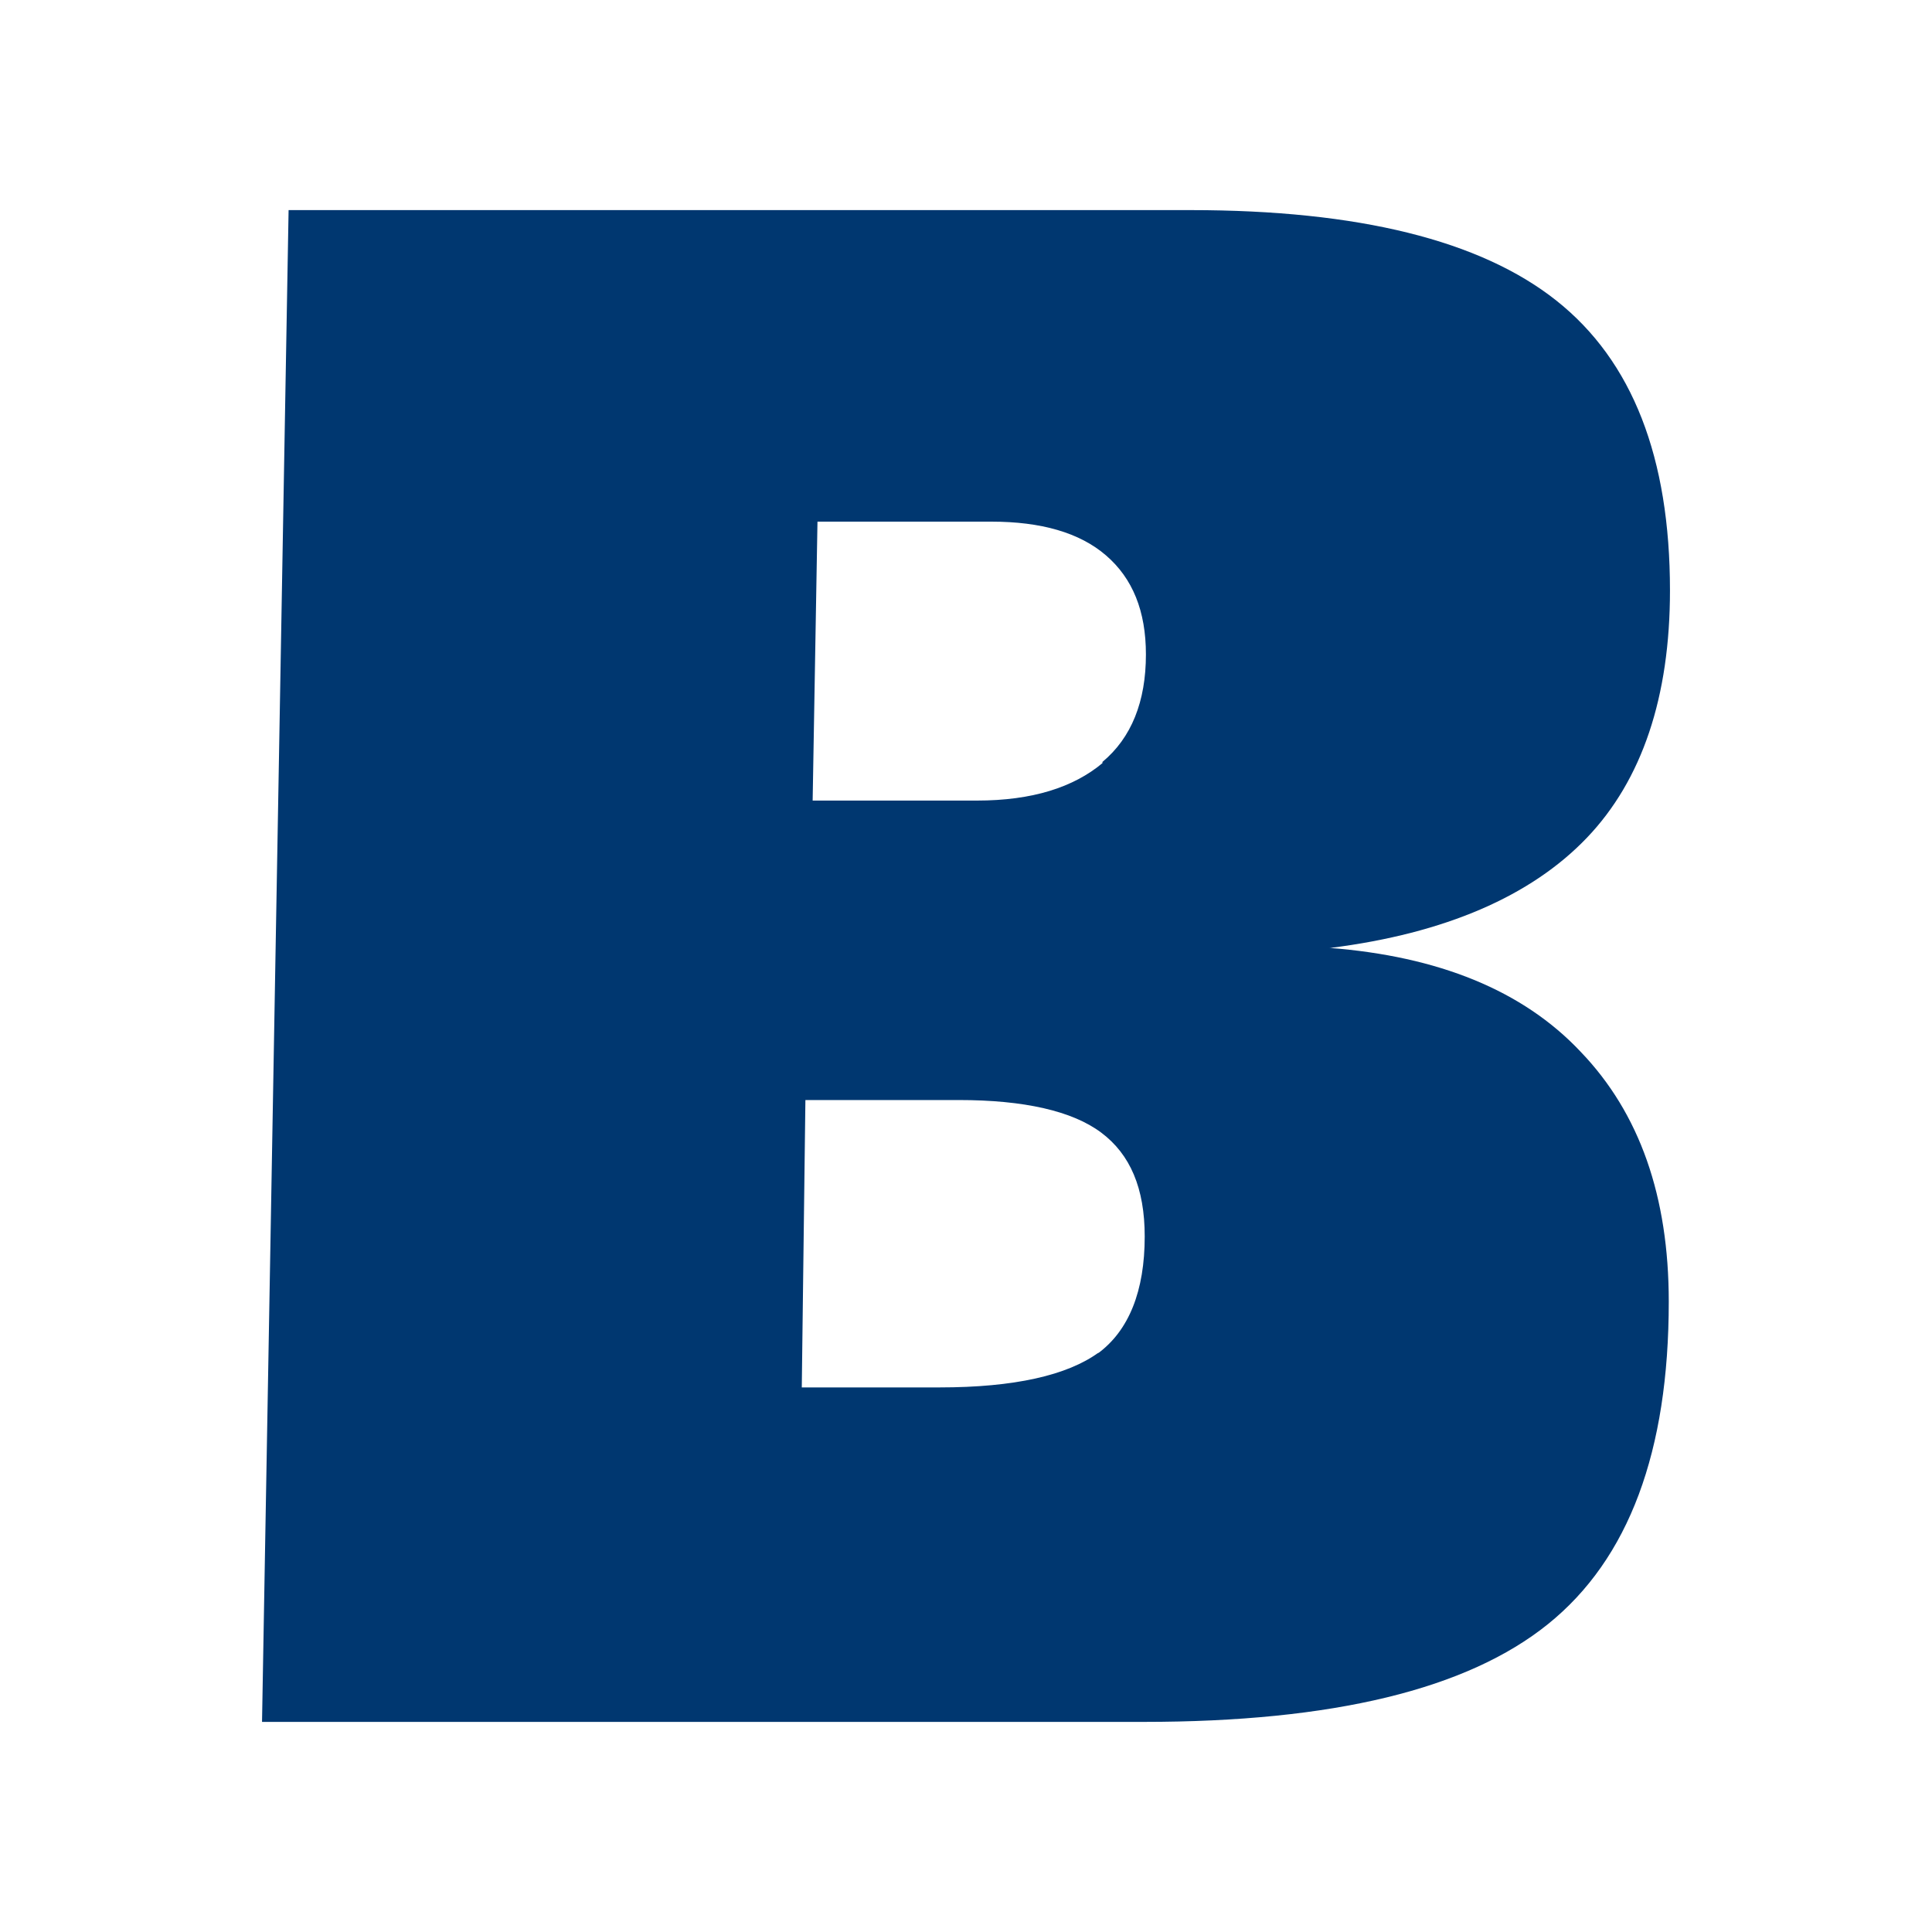 <?xml version="1.0" encoding="UTF-8"?>
<svg xmlns="http://www.w3.org/2000/svg" version="1.1" viewBox="0 0 16 16">
  <defs>
    <style>
      .cls-1 {
        fill: #003770;
      }
    </style>
  </defs>
  <!-- Generator: Adobe Illustrator 28.7.1, SVG Export Plug-In . SVG Version: 1.2.0 Build 142)  -->
  <g>
    <g id="Camada_1">
      <path class="cls-1" d="M11.02,7.85c.95-.12,1.66-.43,2.12-.91.46-.48.69-1.17.69-2.05,0-1.1-.31-1.9-.94-2.4-.63-.5-1.64-.75-3.03-.75H2.39l-.22,12.52h7.3c1.57,0,2.68-.27,3.35-.81s1-1.43,1-2.67c0-.87-.24-1.56-.73-2.07-.48-.51-1.18-.79-2.08-.86ZM9.1,11.2c-.26.19-.7.29-1.32.29h-1.14l.03-2.38h1.27c.54,0,.94.09,1.18.27.24.18.36.46.36.86,0,.45-.13.78-.39.97ZM9.13,6.32c-.24.2-.58.31-1.04.31h-1.36l.04-2.31h1.44c.41,0,.73.09.95.28.22.19.33.46.33.82,0,.39-.12.69-.36.89Z"/>
    </g>
  </g>
</svg>